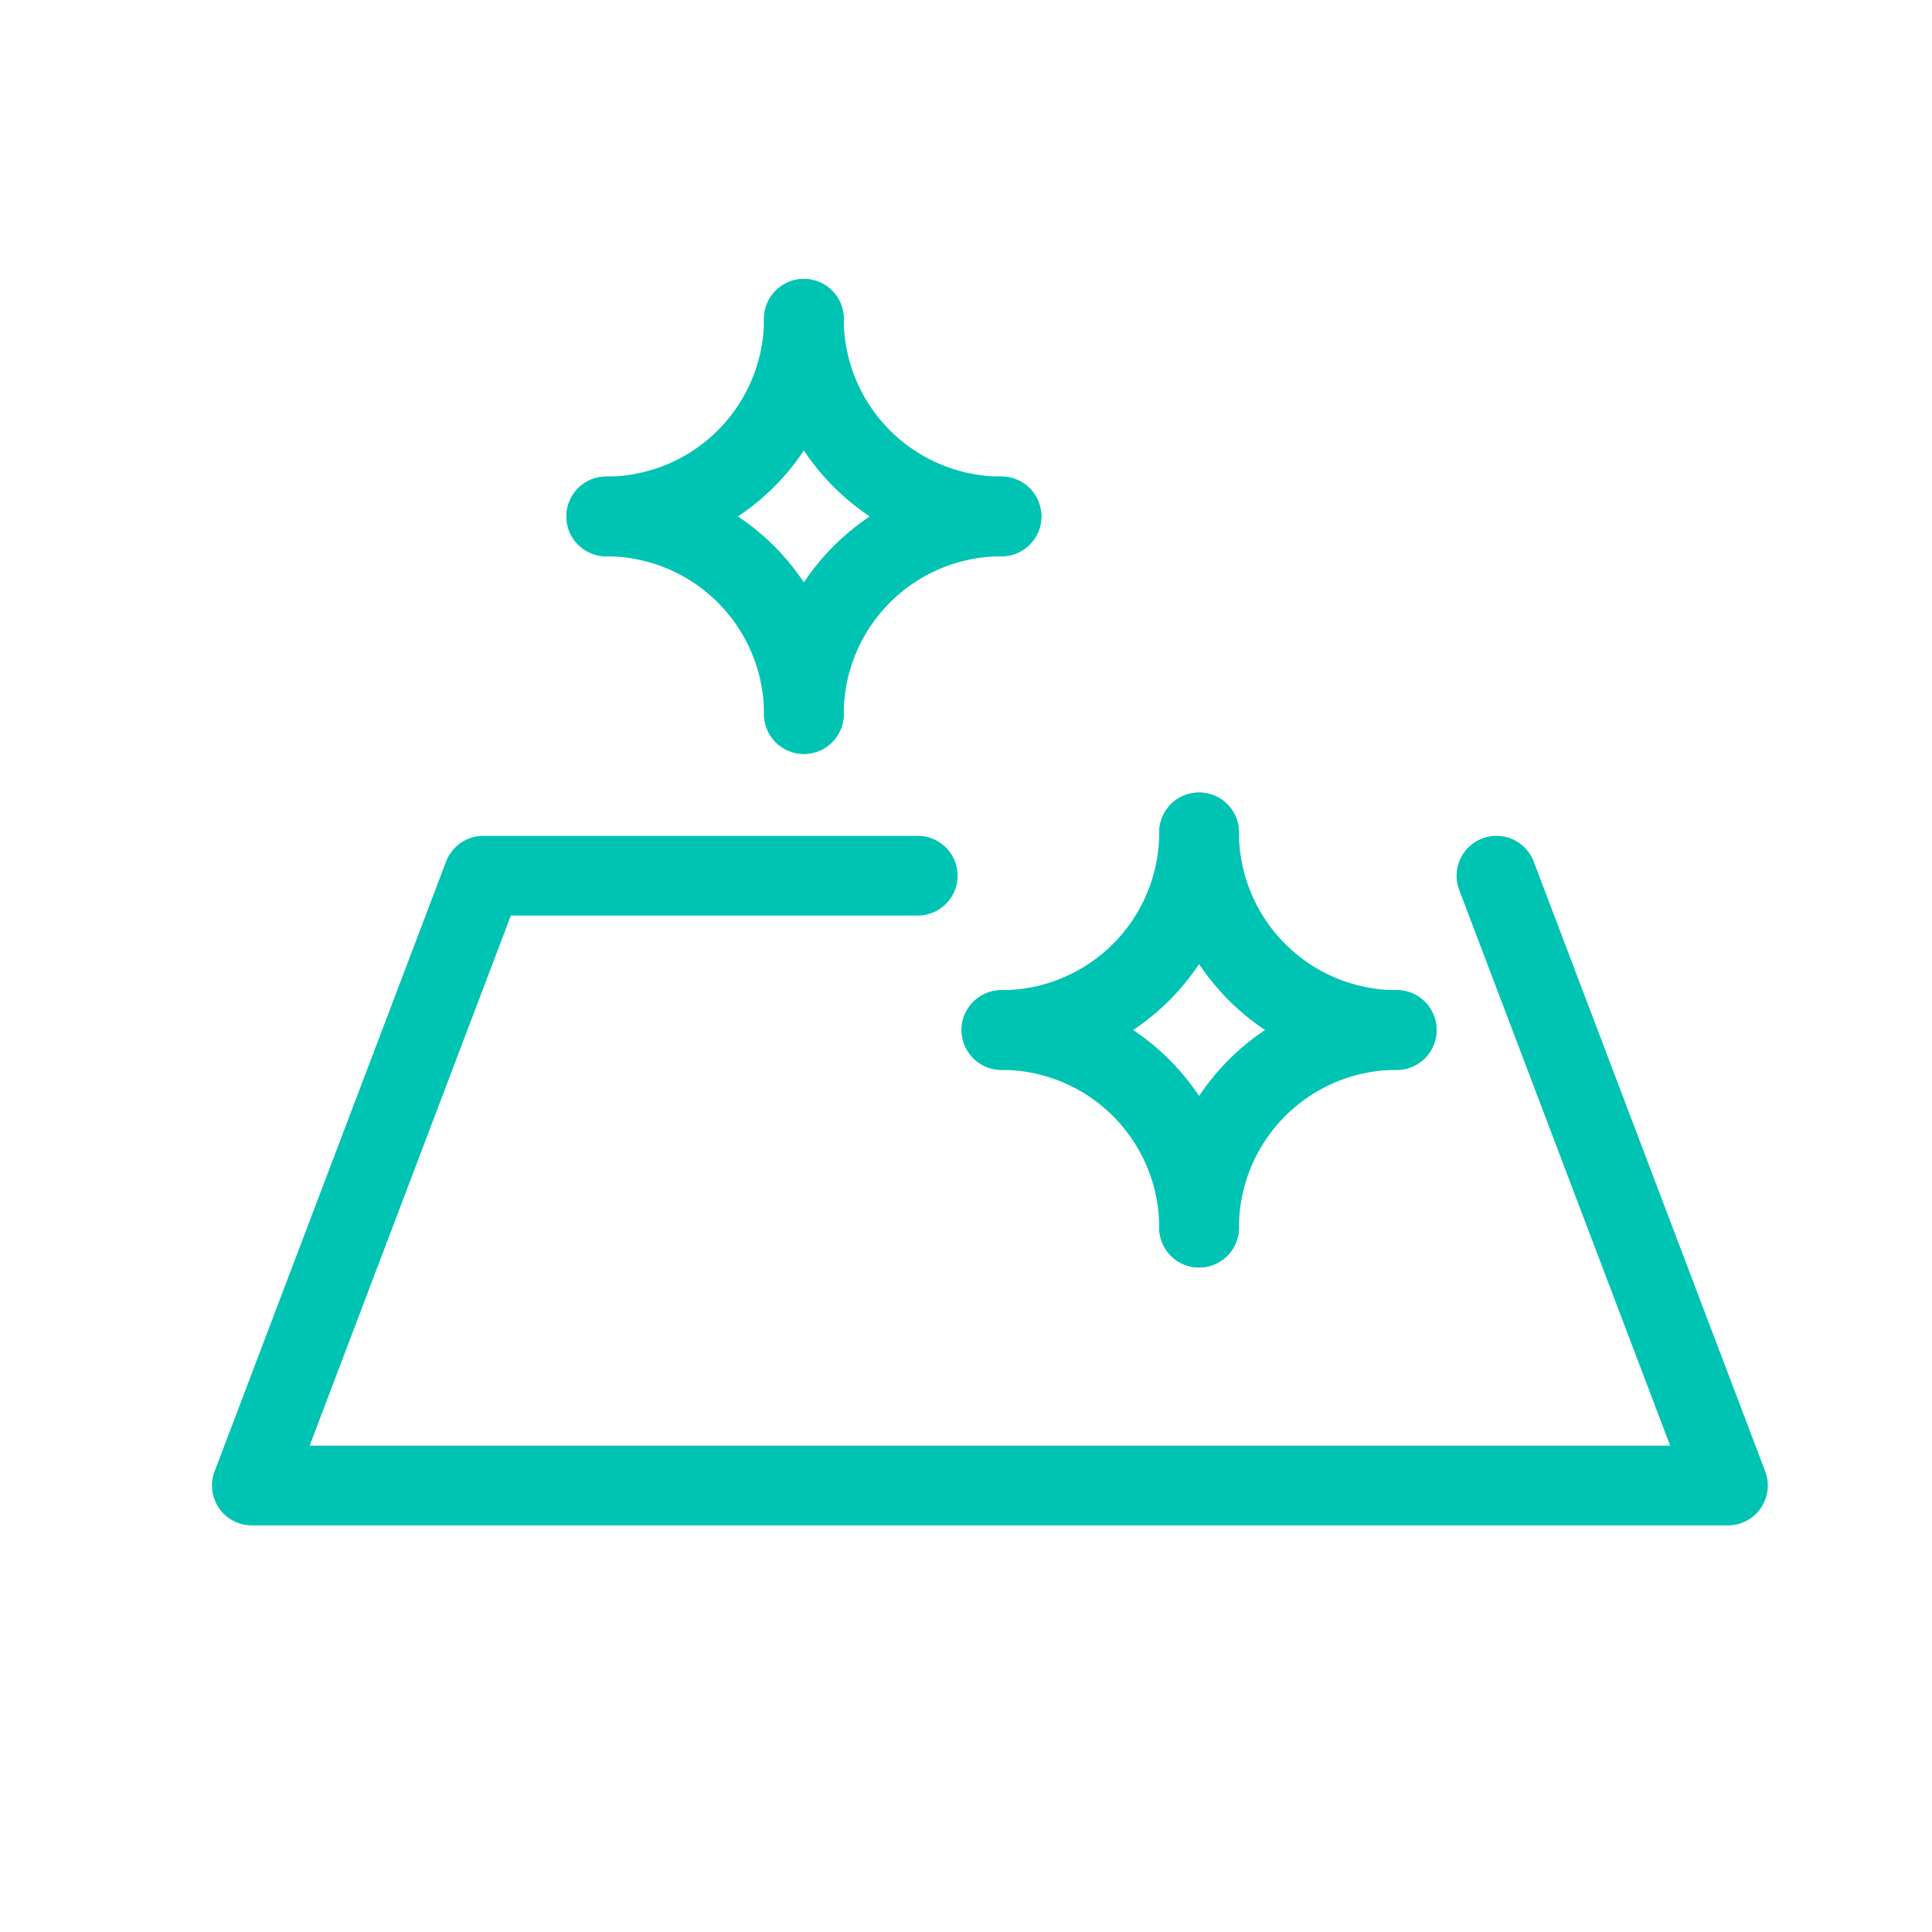 <svg viewBox="0 0 386 386" xmlns="http://www.w3.org/2000/svg" data-name="Layer 1" id="Layer_1"><polyline stroke-width="15.93" stroke-linejoin="round" stroke-linecap="round" stroke="#00c4b3" fill="none" points="183.36 174.96 96.57 174.96 50.32 296.8 183.36 296.8 212.19 296.8 345.23 296.8 298.98 174.96"></polyline><path stroke-width="15.93" stroke-linejoin="round" stroke-linecap="round" stroke="#00c4b3" fill="none" d="M239.57,166.31a39.49,39.49,0,0,1-39.48,39.48"></path><path stroke-width="15.93" stroke-linejoin="round" stroke-linecap="round" stroke="#00c4b3" fill="none" d="M279.05,205.79a39.49,39.49,0,0,1-39.48-39.48"></path><path stroke-width="15.93" stroke-linejoin="round" stroke-linecap="round" stroke="#00c4b3" fill="none" d="M239.57,245.27a39.49,39.49,0,0,1,39.48-39.48"></path><path stroke-width="15.93" stroke-linejoin="round" stroke-linecap="round" stroke="#00c4b3" fill="none" d="M200.09,205.79a39.49,39.49,0,0,1,39.48,39.48"></path><path stroke-width="15.93" stroke-linejoin="round" stroke-linecap="round" stroke="#00c4b3" fill="none" d="M160.61,63.7a39.48,39.48,0,0,1-39.48,39.48"></path><path stroke-width="15.93" stroke-linejoin="round" stroke-linecap="round" stroke="#00c4b3" fill="none" d="M200.09,103.18A39.48,39.48,0,0,1,160.61,63.7"></path><path stroke-width="15.93" stroke-linejoin="round" stroke-linecap="round" stroke="#00c4b3" fill="none" d="M160.61,142.66a39.49,39.49,0,0,1,39.48-39.48"></path><path stroke-width="15.93" stroke-linejoin="round" stroke-linecap="round" stroke="#00c4b3" fill="none" d="M121.13,103.18a39.49,39.49,0,0,1,39.48,39.48"></path></svg>